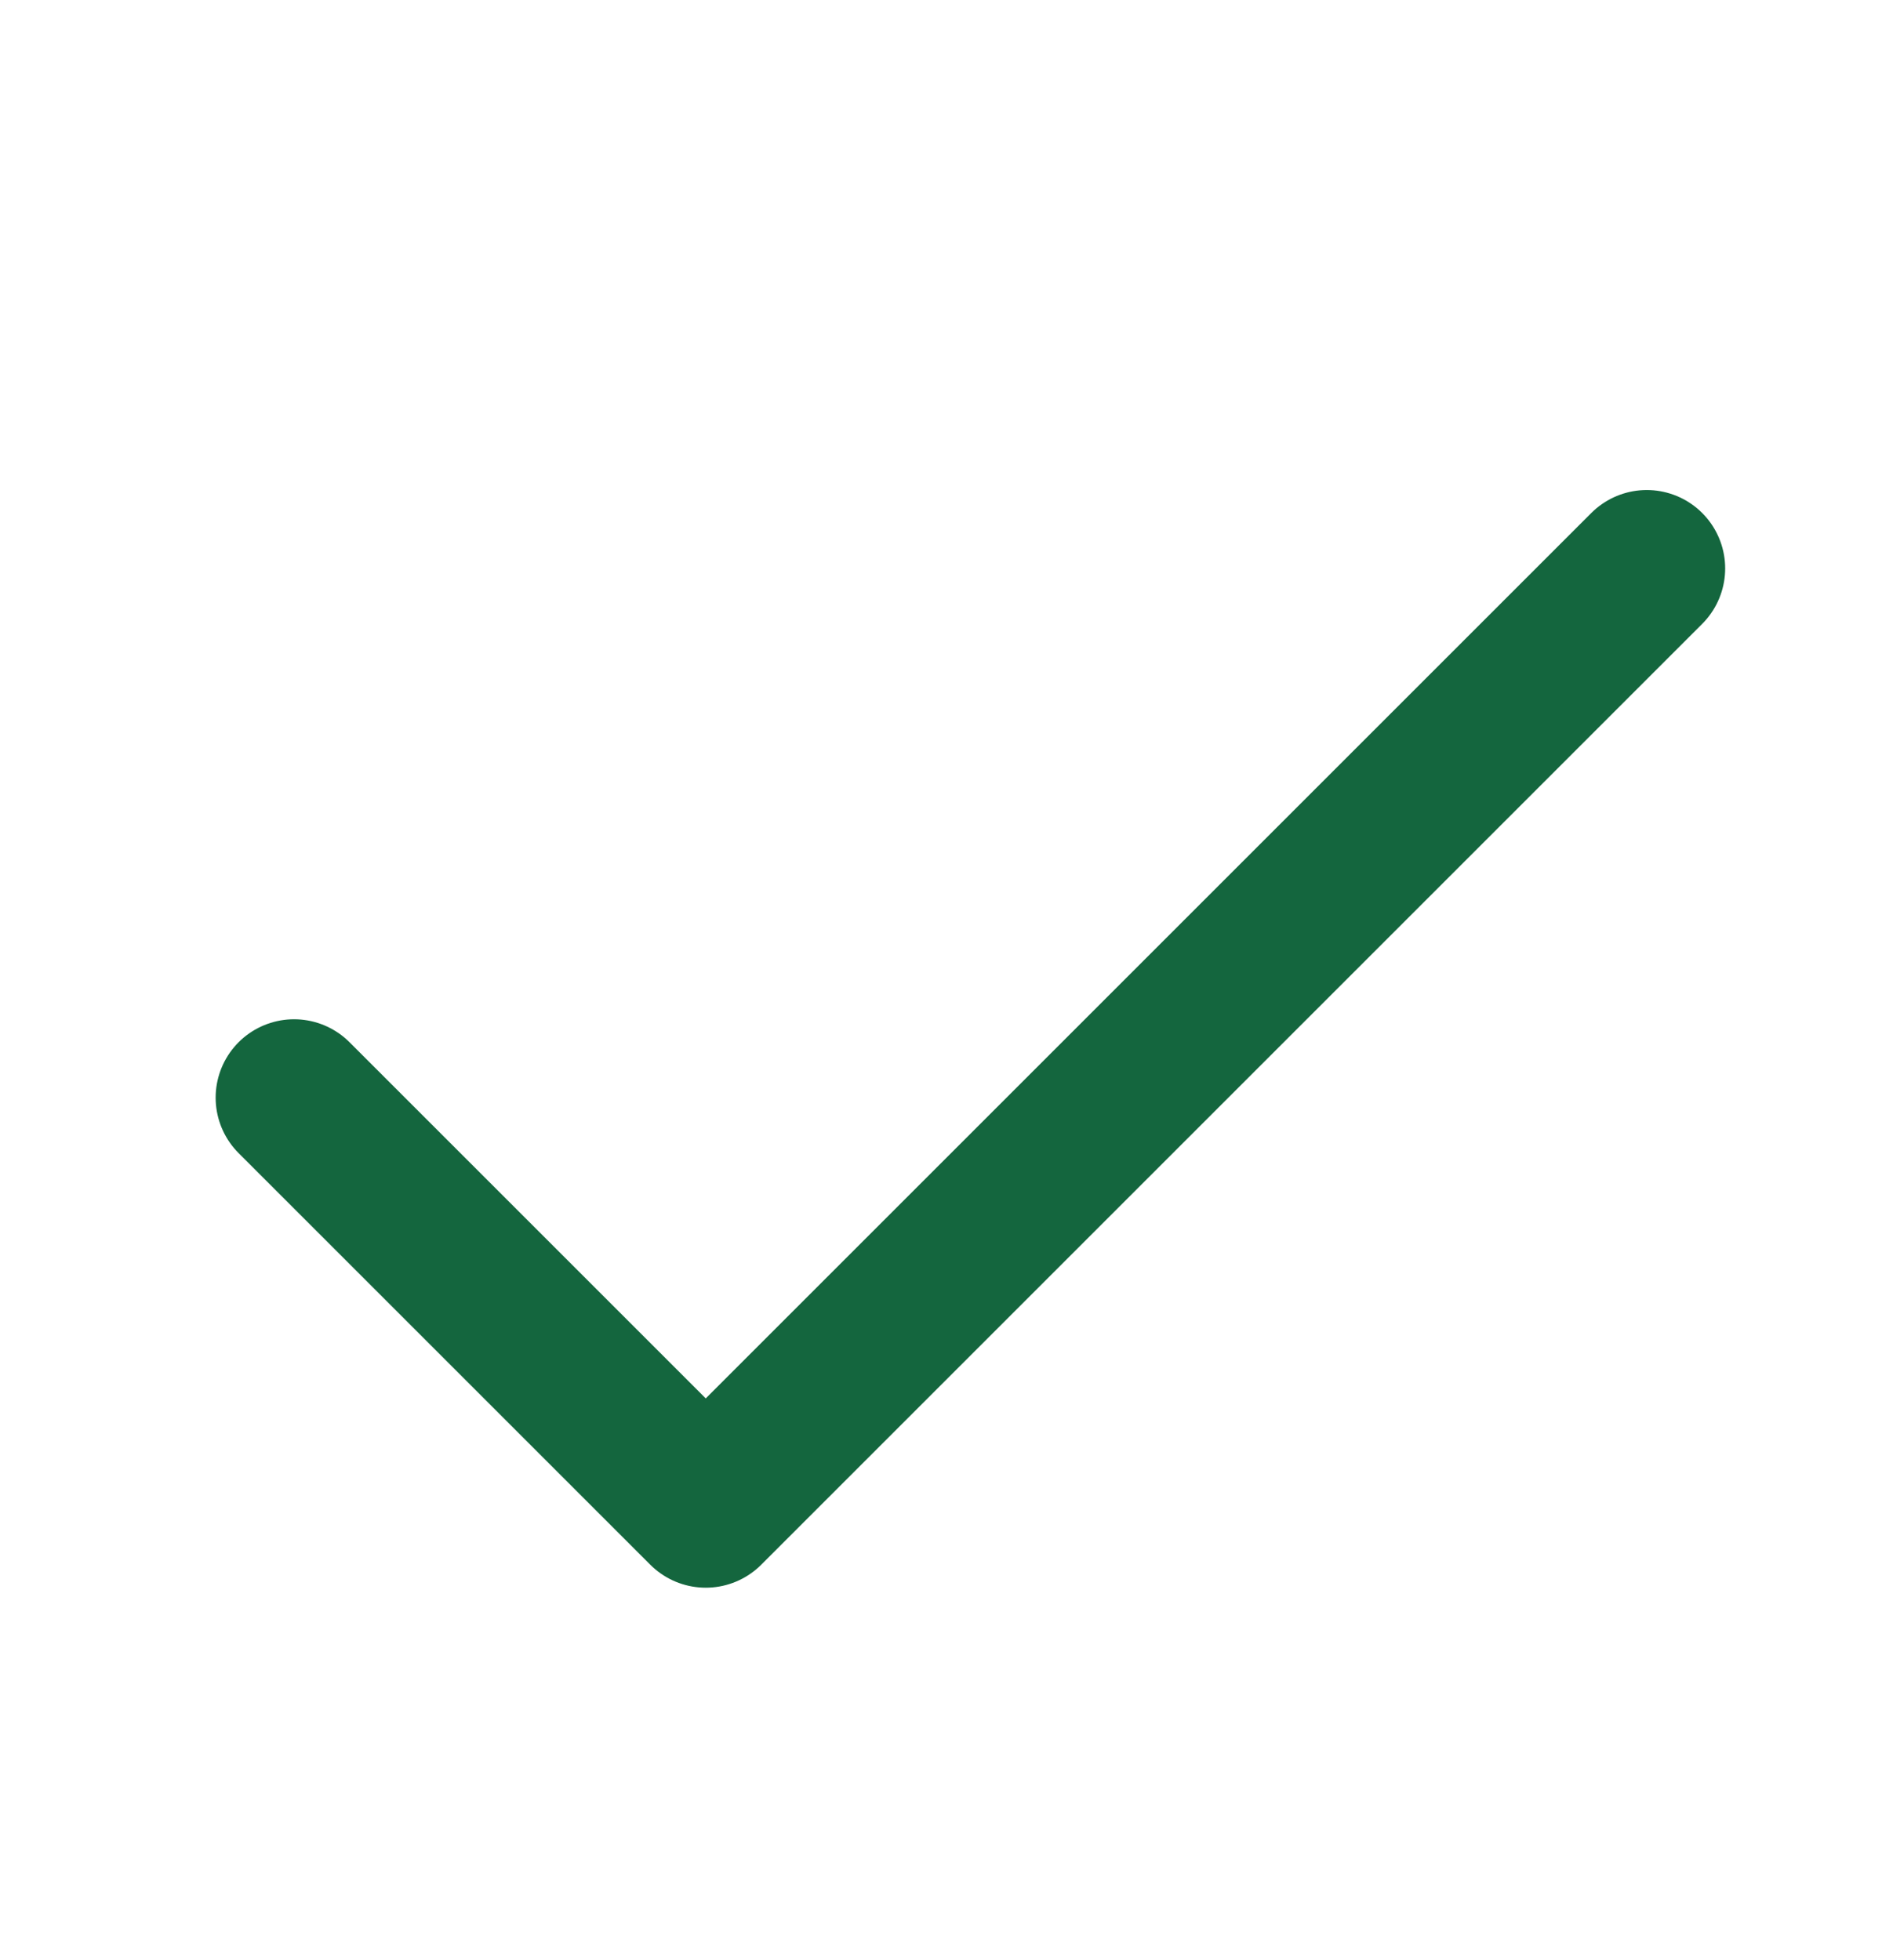 <svg width="24" height="25" viewBox="0 0 24 25" fill="none" xmlns="http://www.w3.org/2000/svg">
<path d="M3.75 14L9 19.25L21 7.25" stroke="#14663E" stroke-width="2" stroke-linecap="round" stroke-linejoin="round"/>
</svg>
